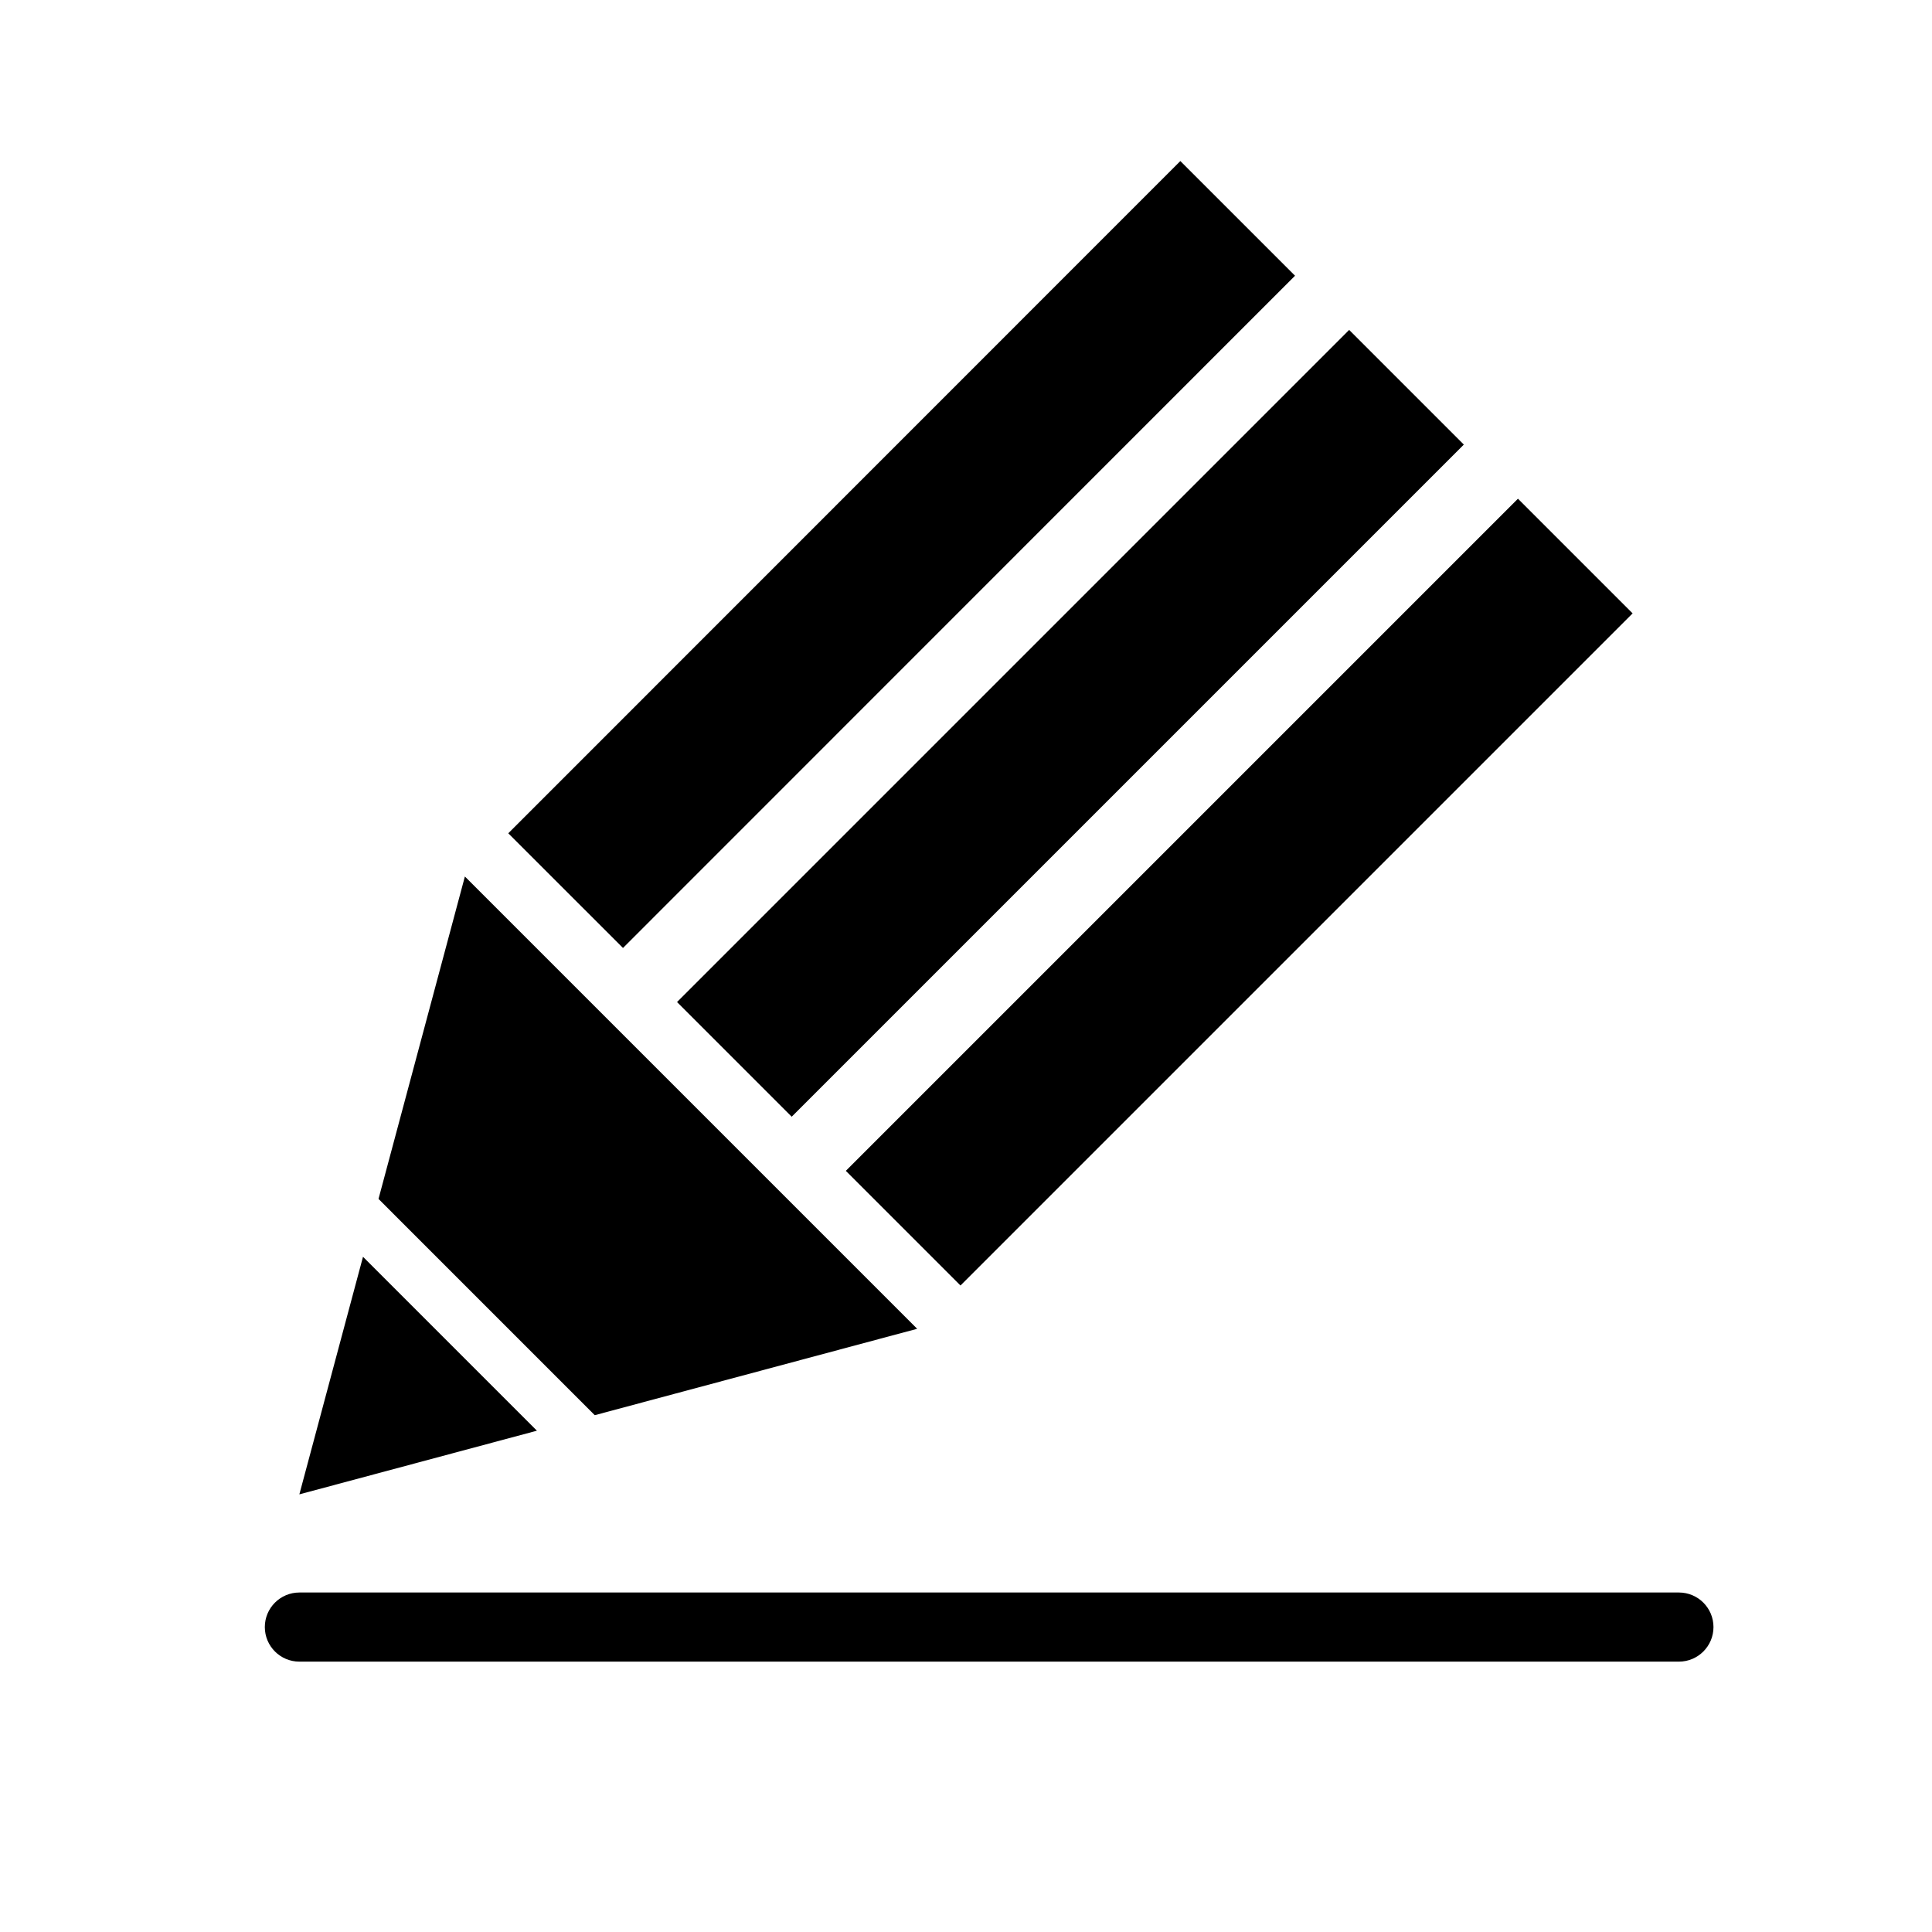 <?xml version="1.0" encoding="UTF-8"?>
<!-- Uploaded to: SVG Repo, www.svgrepo.com, Generator: SVG Repo Mixer Tools -->
<svg fill="#000000" width="800px" height="800px" version="1.1" viewBox="144 144 512 512" xmlns="http://www.w3.org/2000/svg">
 <g>
  <path d="m240.2 477.06-16.867 62.961 62.957-16.871z"/>
  <path d="m296.01 513.43 5.613 5.609 85.438-22.895-119.86-119.86-22.891 85.441 5.606 5.609z"/>
  <path d="m456.8 186.68 30.398 30.391-178.1 178.15-30.398-30.391z"/>
  <path d="m531.93 261.82-178.12 178.12-30.387-30.387 178.12-178.12z"/>
  <path d="m576.66 306.55-178.12 178.12-30.387-30.387 178.12-178.12z"/>
  <path d="m588.93 566.03h-365.59c-5.055 0-9.16 4.106-9.16 9.16s4.106 9.16 9.16 9.16h365.59c5.055 0 9.16-4.106 9.16-9.16 0-5.059-4.102-9.16-9.16-9.16z"/>
 </g>
</svg>